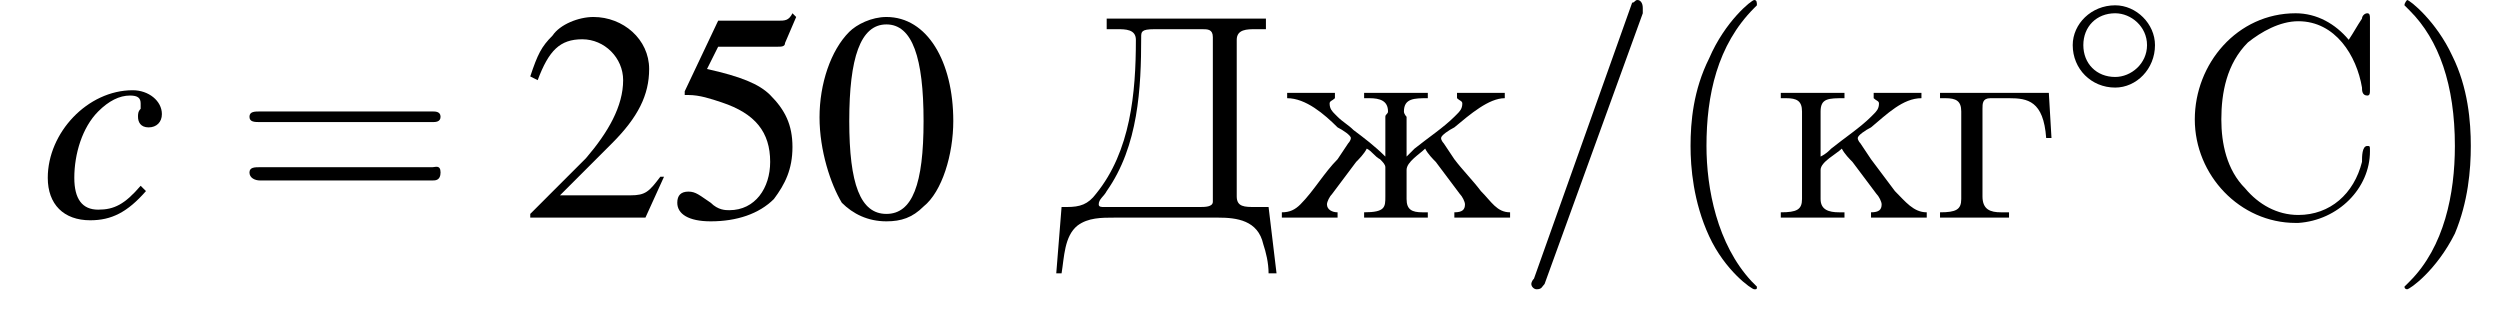 <?xml version='1.0' encoding='UTF-8'?>
<!---3.6-->
<svg version='1.1' xmlns='http://www.w3.org/2000/svg' xmlns:xlink='http://www.w3.org/1999/xlink' width='94.2pt' height='11.9pt' viewBox='189.5 74.1 94.2 11.9'>
<defs>
<path id='g12-61' d='M4.8-7.7C4.8-7.9 4.8-7.9 4.8-7.9C4.8-8.1 4.7-8.2 4.6-8.2C4.5-8.2 4.5-8.1 4.4-8.1L.7 2.3C.6 2.4 .6 2.5 .6 2.5C.6 2.6 .7 2.7 .8 2.7C1 2.7 1 2.6 1.1 2.5L4.8-7.7Z'/>
<use id='g16-48' xlink:href='#g3-48' transform='scale(1.4)'/>
<use id='g16-50' xlink:href='#g3-50' transform='scale(1.4)'/>
<use id='g16-53' xlink:href='#g3-53' transform='scale(1.4)'/>
<path id='g18-196' d='M2-7.5V-7.1H2.4C2.7-7.1 3.1-7.1 3.1-6.7C3.1-4.7 2.9-2.5 1.6-.9C1.3-.5 1-.4 .5-.4H.3L.1 2.1H.3C.4 1.5 .4 .7 .9 .3C1.3 0 1.8 0 2.3 0H6.2C6.9 0 7.7 .1 7.9 1C8 1.3 8.1 1.7 8.1 2.1H8.4L8.1-.4C7.9-.4 7.8-.4 7.6-.4C7.2-.4 6.9-.4 6.9-.8V-6.7C6.9-7.1 7.3-7.1 7.6-7.1C7.7-7.1 7.9-7.1 8-7.1V-7.5H2ZM6-.6C6-.4 5.7-.4 5.5-.4H1.9C1.8-.4 1.7-.4 1.7-.5V-.5C1.7-.7 1.9-.8 2-1C3.2-2.7 3.3-4.9 3.3-6.8C3.3-7 3.3-7.1 3.8-7.1H5.6C5.8-7.1 6-7.1 6-6.8V-1.1C6-1 6-.9 6-.8C6-.7 6-.7 6-.6Z'/>
<path id='g18-209' d='M6.4-6.7C5.9-7.3 5.2-7.7 4.4-7.7C2.2-7.7 .6-5.8 .6-3.7C.6-1.6 2.3 .2 4.4 .2H4.5C6 .1 7.2-1.1 7.2-2.5C7.2-2.7 7.2-2.7 7.1-2.7C6.9-2.7 6.9-2.3 6.9-2.1C6.6-.9 5.7-.1 4.5-.1C3.7-.1 3-.5 2.5-1.1C1.8-1.8 1.6-2.8 1.6-3.7C1.6-4.7 1.8-5.8 2.6-6.6C3.1-7 3.8-7.4 4.5-7.4C5.9-7.4 6.7-6.1 6.9-4.9C6.9-4.8 6.9-4.6 7.1-4.6C7.2-4.6 7.2-4.7 7.2-4.8V-7.5C7.2-7.6 7.2-7.7 7.1-7.7S6.9-7.6 6.9-7.5C6.7-7.2 6.6-7 6.4-6.7Z'/>
<path id='g18-227' d='M.3-4.7V-4.5H.5C.9-4.5 1.1-4.4 1.1-4V-.7C1.1-.3 .9-.2 .3-.2V0H2.9V-.2H2.6C2.2-.2 1.9-.3 1.9-.8V-4.1C1.9-4.3 1.9-4.5 2.2-4.5H2.9C3.6-4.5 4.2-4.4 4.3-3H4.5L4.4-4.7H.3Z'/>
<path id='g18-230' d='M.4-4.7V-4.5C1.1-4.5 1.8-3.9 2.3-3.4C2.5-3.3 2.8-3.1 2.8-3V-3C2.8-2.9 2.7-2.8 2.7-2.8L2.3-2.2C1.8-1.7 1.4-1 .9-.5C.7-.3 .5-.2 .2-.2V0H2.3V-.2C2.1-.2 1.9-.3 1.9-.5C1.9-.6 2-.8 2.1-.9C2.4-1.3 2.7-1.7 3-2.1C3.1-2.2 3.3-2.4 3.4-2.6C3.6-2.5 3.7-2.3 3.9-2.2C4-2.1 4.1-2 4.1-1.9V-.8C4.1-.4 4.1-.2 3.3-.2V0H5.7V-.2H5.5C5.1-.2 4.9-.3 4.9-.7V-1.8C4.9-2.1 5.4-2.4 5.6-2.6C5.7-2.4 5.9-2.2 6-2.1C6.3-1.7 6.6-1.3 6.9-.9C7-.8 7.1-.6 7.1-.5C7.1-.3 7-.2 6.7-.2V0H8.8V-.2C8.3-.2 8.1-.6 7.7-1C7.4-1.4 7-1.8 6.7-2.2L6.3-2.8C6.3-2.8 6.2-2.9 6.2-3V-3C6.2-3.1 6.5-3.3 6.7-3.4C7.3-3.9 8-4.5 8.6-4.5V-4.7L7.9-4.7H6.8V-4.5C6.9-4.4 7-4.4 7-4.3C7-4.1 6.9-4 6.8-3.9L6.7-3.8C6.3-3.4 5.7-3 5.2-2.6C5.1-2.5 5-2.4 4.9-2.3V-3.8C4.9-3.8 4.8-3.9 4.8-4C4.8-4.5 5.2-4.5 5.7-4.5V-4.7H3.3V-4.5H3.5C3.9-4.5 4.2-4.4 4.2-4C4.2-3.9 4.1-3.9 4.1-3.8V-2.3C3.7-2.7 3.3-3 2.9-3.3C2.7-3.5 2.5-3.6 2.3-3.8L2.2-3.9C2.1-4 2-4.1 2-4.3C2-4.4 2.1-4.4 2.2-4.5V-4.7H.4Z'/>
<path id='g18-234' d='M.3-4.7V-4.5H.5C.9-4.5 1.1-4.4 1.1-4V-.7C1.1-.3 .9-.2 .3-.2V0H2.7V-.2H2.5C2.1-.2 1.8-.3 1.8-.7V-1.8C1.8-2.1 2.4-2.4 2.6-2.6C2.7-2.4 2.9-2.2 3-2.1C3.3-1.7 3.6-1.3 3.9-.9C4-.8 4.1-.6 4.1-.5C4.1-.3 4-.2 3.7-.2V0H5.8V-.2C5.3-.2 5-.6 4.6-1C4.3-1.4 4-1.8 3.7-2.2L3.3-2.8C3.3-2.8 3.2-2.9 3.2-3V-3C3.2-3.1 3.5-3.3 3.7-3.4C4.3-3.9 4.9-4.5 5.6-4.5V-4.7L4.9-4.7H3.8V-4.5C3.9-4.4 4-4.4 4-4.3C4-4.1 3.9-4 3.8-3.9L3.7-3.8C3.3-3.4 2.7-3 2.2-2.6C2.1-2.5 2-2.4 1.8-2.3V-3.8C1.8-3.8 1.8-3.9 1.8-4C1.8-4.5 2.1-4.5 2.7-4.5V-4.7H.3Z'/>
<path id='g3-48' d='M2-5.4C1.6-5.4 1.2-5.2 1-5C.5-4.5 .2-3.6 .2-2.7C.2-1.8 .5-.9 .8-.4C1.1-.1 1.5 .1 2 .1C2.4 .1 2.7 0 3-.3C3.5-.7 3.8-1.7 3.8-2.6C3.8-4.2 3.1-5.4 2-5.4ZM2-5.2C2.7-5.2 3-4.3 3-2.6S2.7-.1 2-.1S1-.9 1-2.6C1-4.3 1.3-5.2 2-5.2Z'/>
<path id='g3-50' d='M3.8-1.1L3.7-1.1C3.4-.7 3.3-.6 2.9-.6H1L2.4-2C3.1-2.7 3.4-3.3 3.4-4C3.4-4.8 2.7-5.4 1.9-5.4C1.5-5.4 1-5.2 .8-4.9C.5-4.6 .4-4.4 .2-3.8L.4-3.7C.7-4.5 1-4.8 1.6-4.8C2.2-4.8 2.7-4.3 2.7-3.7C2.7-3 2.3-2.3 1.7-1.6L.2-.1V0H3.3L3.8-1.1Z'/>
<path id='g3-53' d='M1.4-4.6H3C3.1-4.6 3.2-4.6 3.2-4.7L3.5-5.4L3.4-5.5C3.3-5.3 3.2-5.3 3-5.3H1.4L.5-3.4C.5-3.4 .5-3.4 .5-3.3C.5-3.3 .5-3.3 .6-3.3C.9-3.3 1.2-3.2 1.5-3.1C2.4-2.8 2.8-2.3 2.8-1.5C2.8-.8 2.4-.2 1.7-.2C1.6-.2 1.4-.2 1.2-.4C.9-.6 .8-.7 .6-.7C.4-.7 .3-.6 .3-.4C.3-.1 .6 .1 1.2 .1C1.9 .1 2.5-.1 2.9-.5C3.2-.9 3.4-1.3 3.4-1.9C3.4-2.5 3.2-2.9 2.8-3.3C2.5-3.6 2-3.8 1.1-4L1.4-4.6Z'/>
<path id='g17-40' d='M3.6 2.6C3.6 2.6 3.6 2.6 3.4 2.4C2.1 1 1.7-1.1 1.7-2.7C1.7-4.6 2.1-6.5 3.5-7.9C3.6-8 3.6-8 3.6-8C3.6-8.1 3.6-8.2 3.5-8.2C3.4-8.2 2.4-7.4 1.8-6C1.2-4.8 1.1-3.6 1.1-2.7C1.1-1.9 1.2-.6 1.8 .7C2.4 2 3.4 2.7 3.5 2.7C3.6 2.7 3.6 2.7 3.6 2.6Z'/>
<path id='g17-41' d='M3.1-2.7C3.1-3.6 3-4.9 2.4-6.1C1.8-7.4 .8-8.2 .7-8.2C.7-8.2 .6-8.1 .6-8C.6-8 .6-8 .8-7.8C1.9-6.7 2.5-5 2.5-2.7C2.5-.9 2.1 1.1 .8 2.4C.6 2.6 .6 2.6 .6 2.6C.6 2.7 .7 2.7 .7 2.7C.8 2.7 1.8 2 2.5 .6C3-.6 3.1-1.8 3.1-2.7Z'/>
<path id='g17-61' d='M7.5-3.6C7.6-3.6 7.8-3.6 7.8-3.8S7.6-4 7.5-4H1C.8-4 .6-4 .6-3.8S.8-3.6 1-3.6H7.5ZM7.5-1.4C7.6-1.4 7.8-1.4 7.8-1.7S7.6-1.9 7.5-1.9H1C.8-1.9 .6-1.9 .6-1.7S.8-1.4 1-1.4H7.5Z'/>
<path id='g13-99' d='M3.8-1.2C3.2-.5 2.8-.3 2.2-.3C1.6-.3 1.3-.7 1.3-1.5C1.3-2.4 1.6-3.4 2.2-4C2.6-4.4 3-4.6 3.4-4.6C3.7-4.6 3.8-4.5 3.8-4.3C3.8-4.3 3.8-4.2 3.8-4.1C3.7-4 3.7-3.9 3.7-3.8C3.7-3.6 3.8-3.4 4.1-3.4C4.4-3.4 4.6-3.6 4.6-3.9C4.6-4.4 4.1-4.8 3.5-4.8C1.8-4.8 .3-3.2 .3-1.5C.3-.5 .9 .1 1.9 .1C2.7 .1 3.3-.2 4-1L3.8-1.2Z'/>
<use id='g6-0' xlink:href='#g1-0' transform='scale(1.4)'/>
<path id='g1-0' d='M5.2-1.8C5.4-1.8 5.5-1.8 5.5-2S5.4-2.1 5.2-2.1H.9C.8-2.1 .7-2.1 .7-2S.8-1.8 .9-1.8H5.2Z'/>
<path id='g1-14' d='M3.5-2C3.5-2.8 2.8-3.5 2-3.5C1.1-3.5 .4-2.8 .4-2C.4-1.1 1.1-.4 2-.4C2.8-.4 3.5-1.1 3.5-2ZM2-.8C1.3-.8 .8-1.3 .8-2S1.3-3.2 2-3.2C2.6-3.2 3.2-2.7 3.2-2S2.6-.8 2-.8Z'/>
</defs>
<g id='page1'>

<use x='191' y='82.3' xlink:href='#g13-99'/>
<use x='198.3' y='82.3' xlink:href='#g17-61'/>
<use x='209.2' y='82.3' xlink:href='#g16-50'/>
<use x='214.6' y='82.3' xlink:href='#g16-53'/>
<use x='220.1' y='82.3' xlink:href='#g16-48'/>
<use x='229.2' y='82.3' xlink:href='#g18-196'/>
<use x='237.6' y='82.3' xlink:href='#g18-230'/>
<use x='246.6' y='82.3' xlink:href='#g12-61'/>
<use x='252.1' y='82.3' xlink:href='#g17-40'/>
<use x='256.3' y='82.3' xlink:href='#g18-234'/>
<use x='262.3' y='82.3' xlink:href='#g18-227'/>
<use x='267.2' y='77.8' xlink:href='#g1-14'/>
<use x='271.6' y='82.3' xlink:href='#g18-209'/>
<use x='279.5' y='82.3' xlink:href='#g17-41'/>
</g>
</svg>